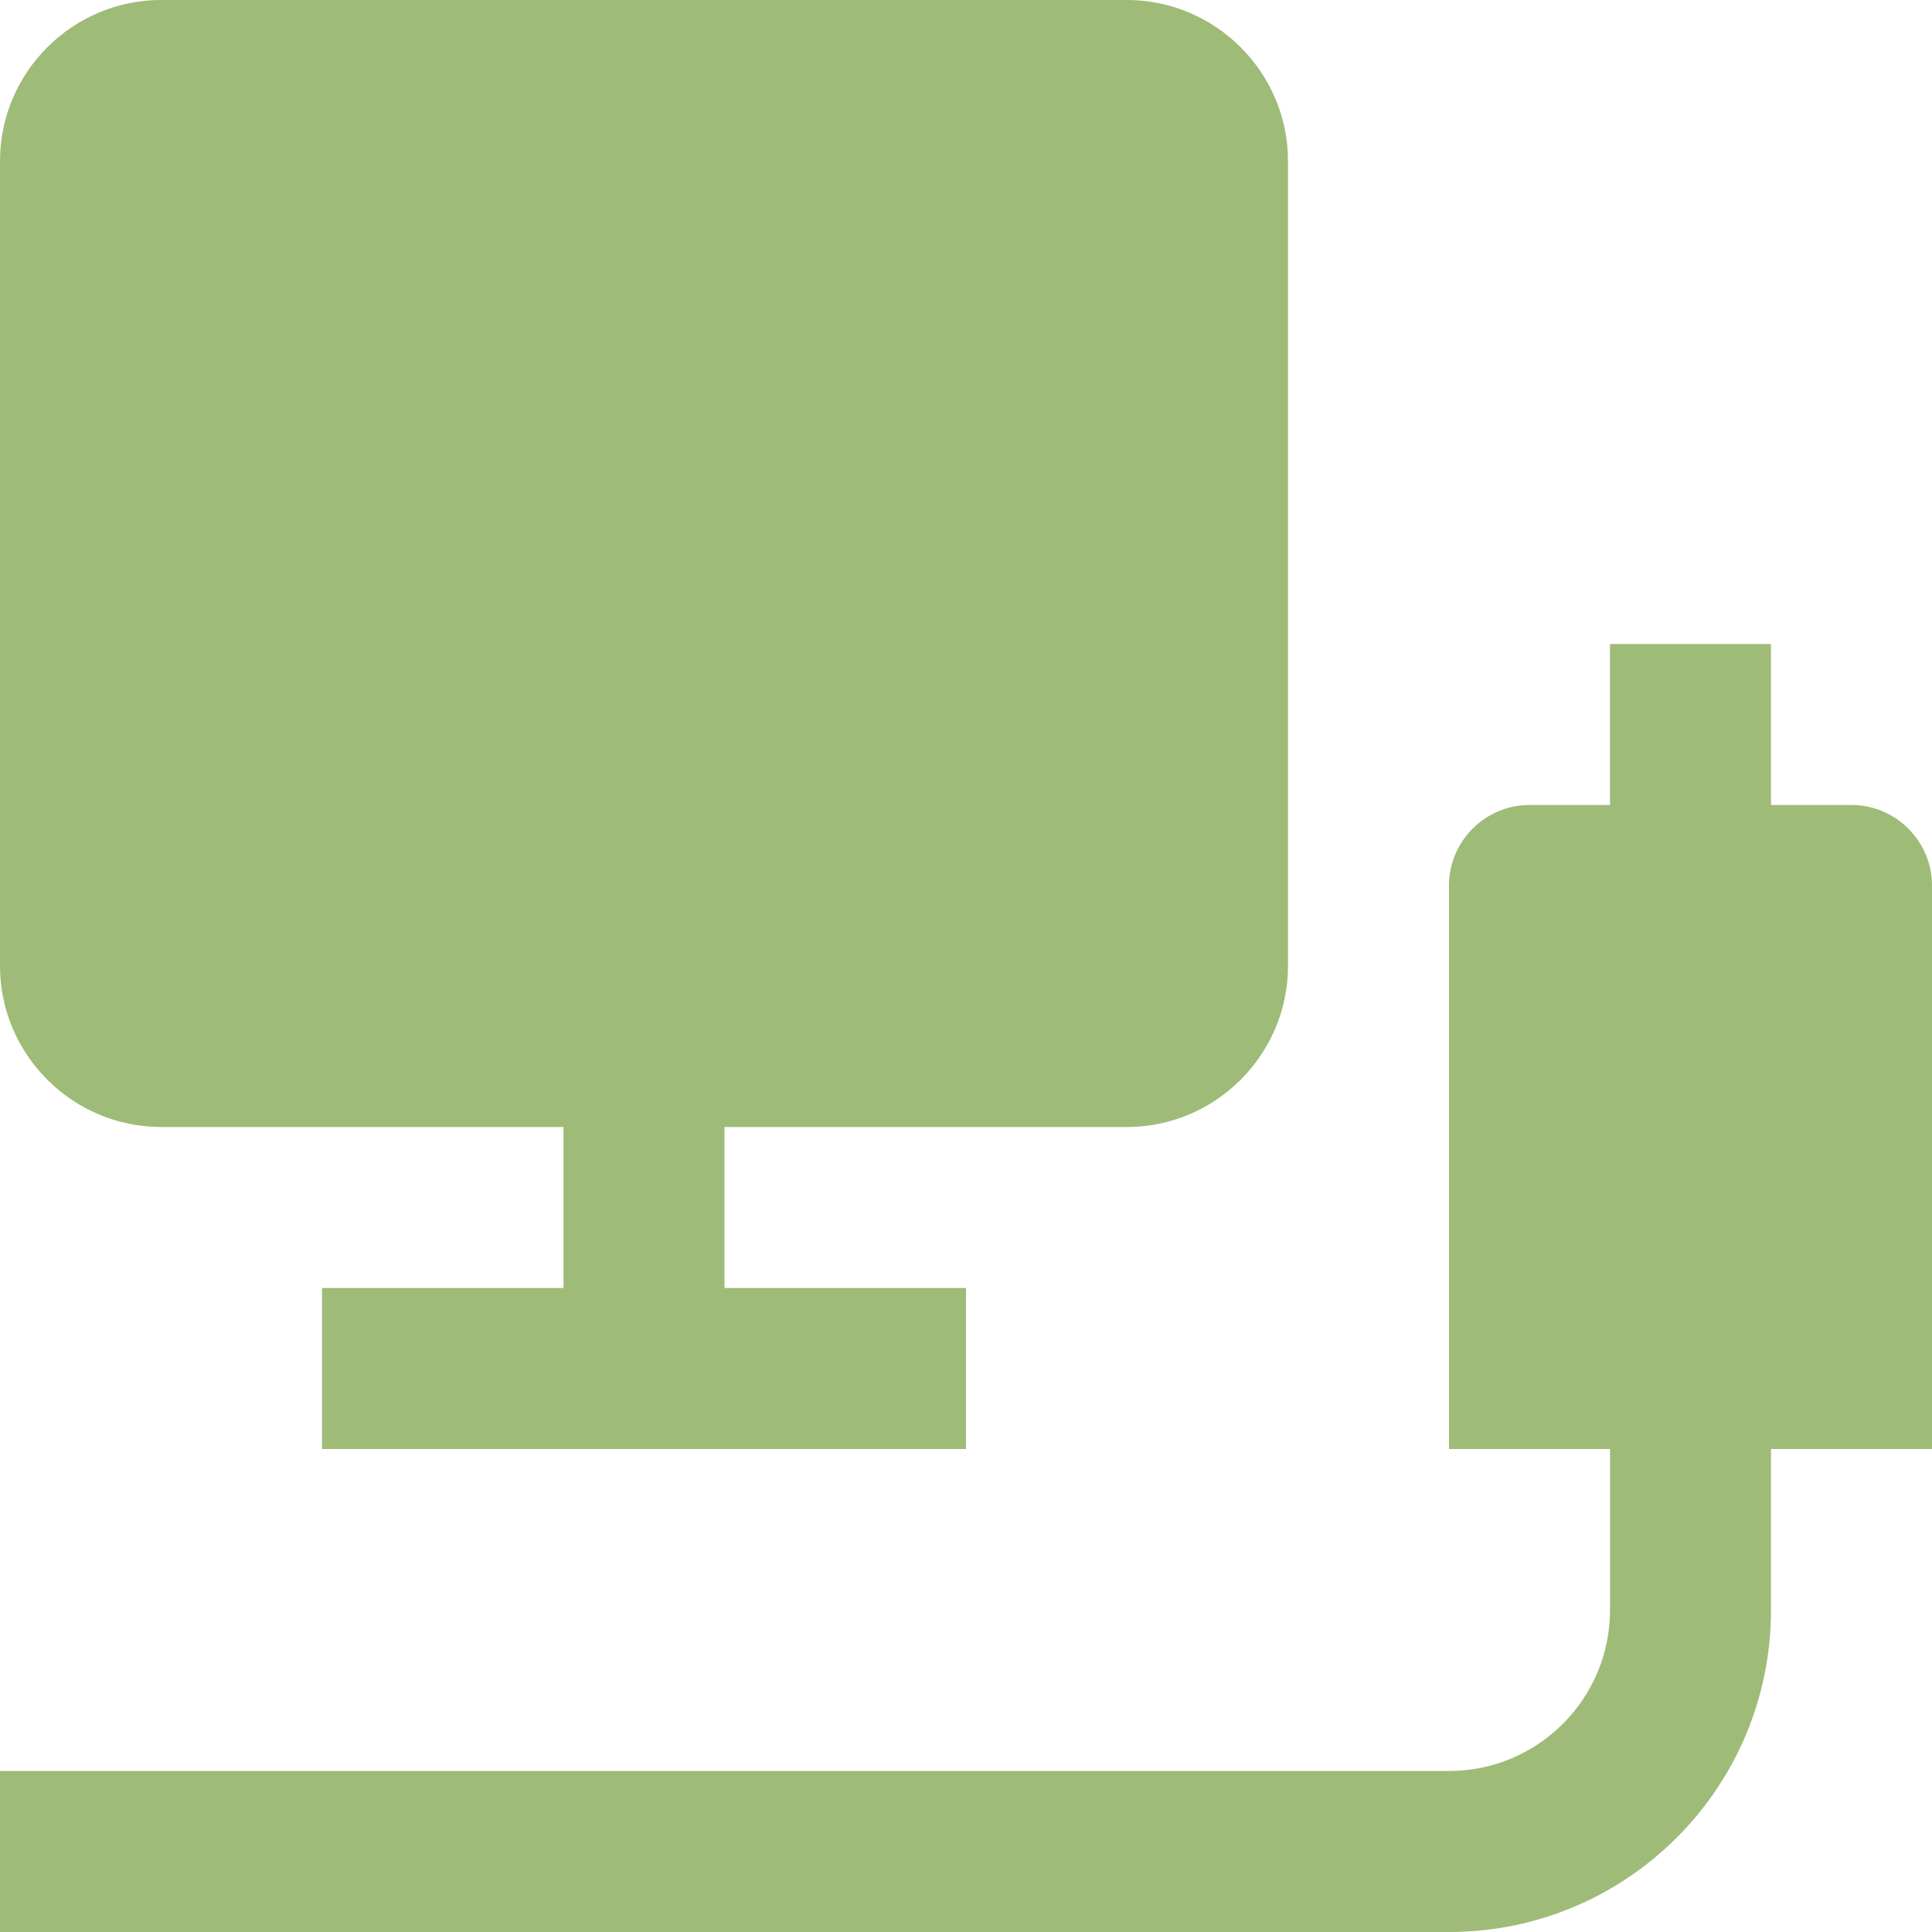 <svg xmlns="http://www.w3.org/2000/svg" xmlns:xlink="http://www.w3.org/1999/xlink" width="512" height="512" x="0" y="0" viewBox="0 0 409.6 409.6" style="enable-background:new 0 0 512 512" xml:space="preserve" class=""><g><path d="M392.535 170.664h-17.07v-34.133h-34.13v34.133h-17.07c-9.378 0-17.066 7.68-17.066 17.066V307.2h34.137v34.136c0 18.851-15.285 34.129-34.137 34.129H0v34.137h307.2c37.698 0 68.265-30.567 68.265-68.266v-34.137h34.137V187.734c0-9.382-7.688-17.07-17.067-17.07zm0 0" fill="#9fbb78" opacity="1" data-original="#000000" class=""></path><path d="M238.934 0H34.137C15.359 0 0 15.363 0 34.137V204.8c0 18.765 15.36 34.133 34.137 34.133h85.332v34.132h-51.2V307.2h136.532v-34.133h-51.2v-34.132h85.333c18.765 0 34.132-15.368 34.132-34.133V34.137C273.066 15.363 257.7 0 238.934 0zm0 0" fill="#9fbb78" opacity="1" data-original="#000000" class=""></path></g></svg>